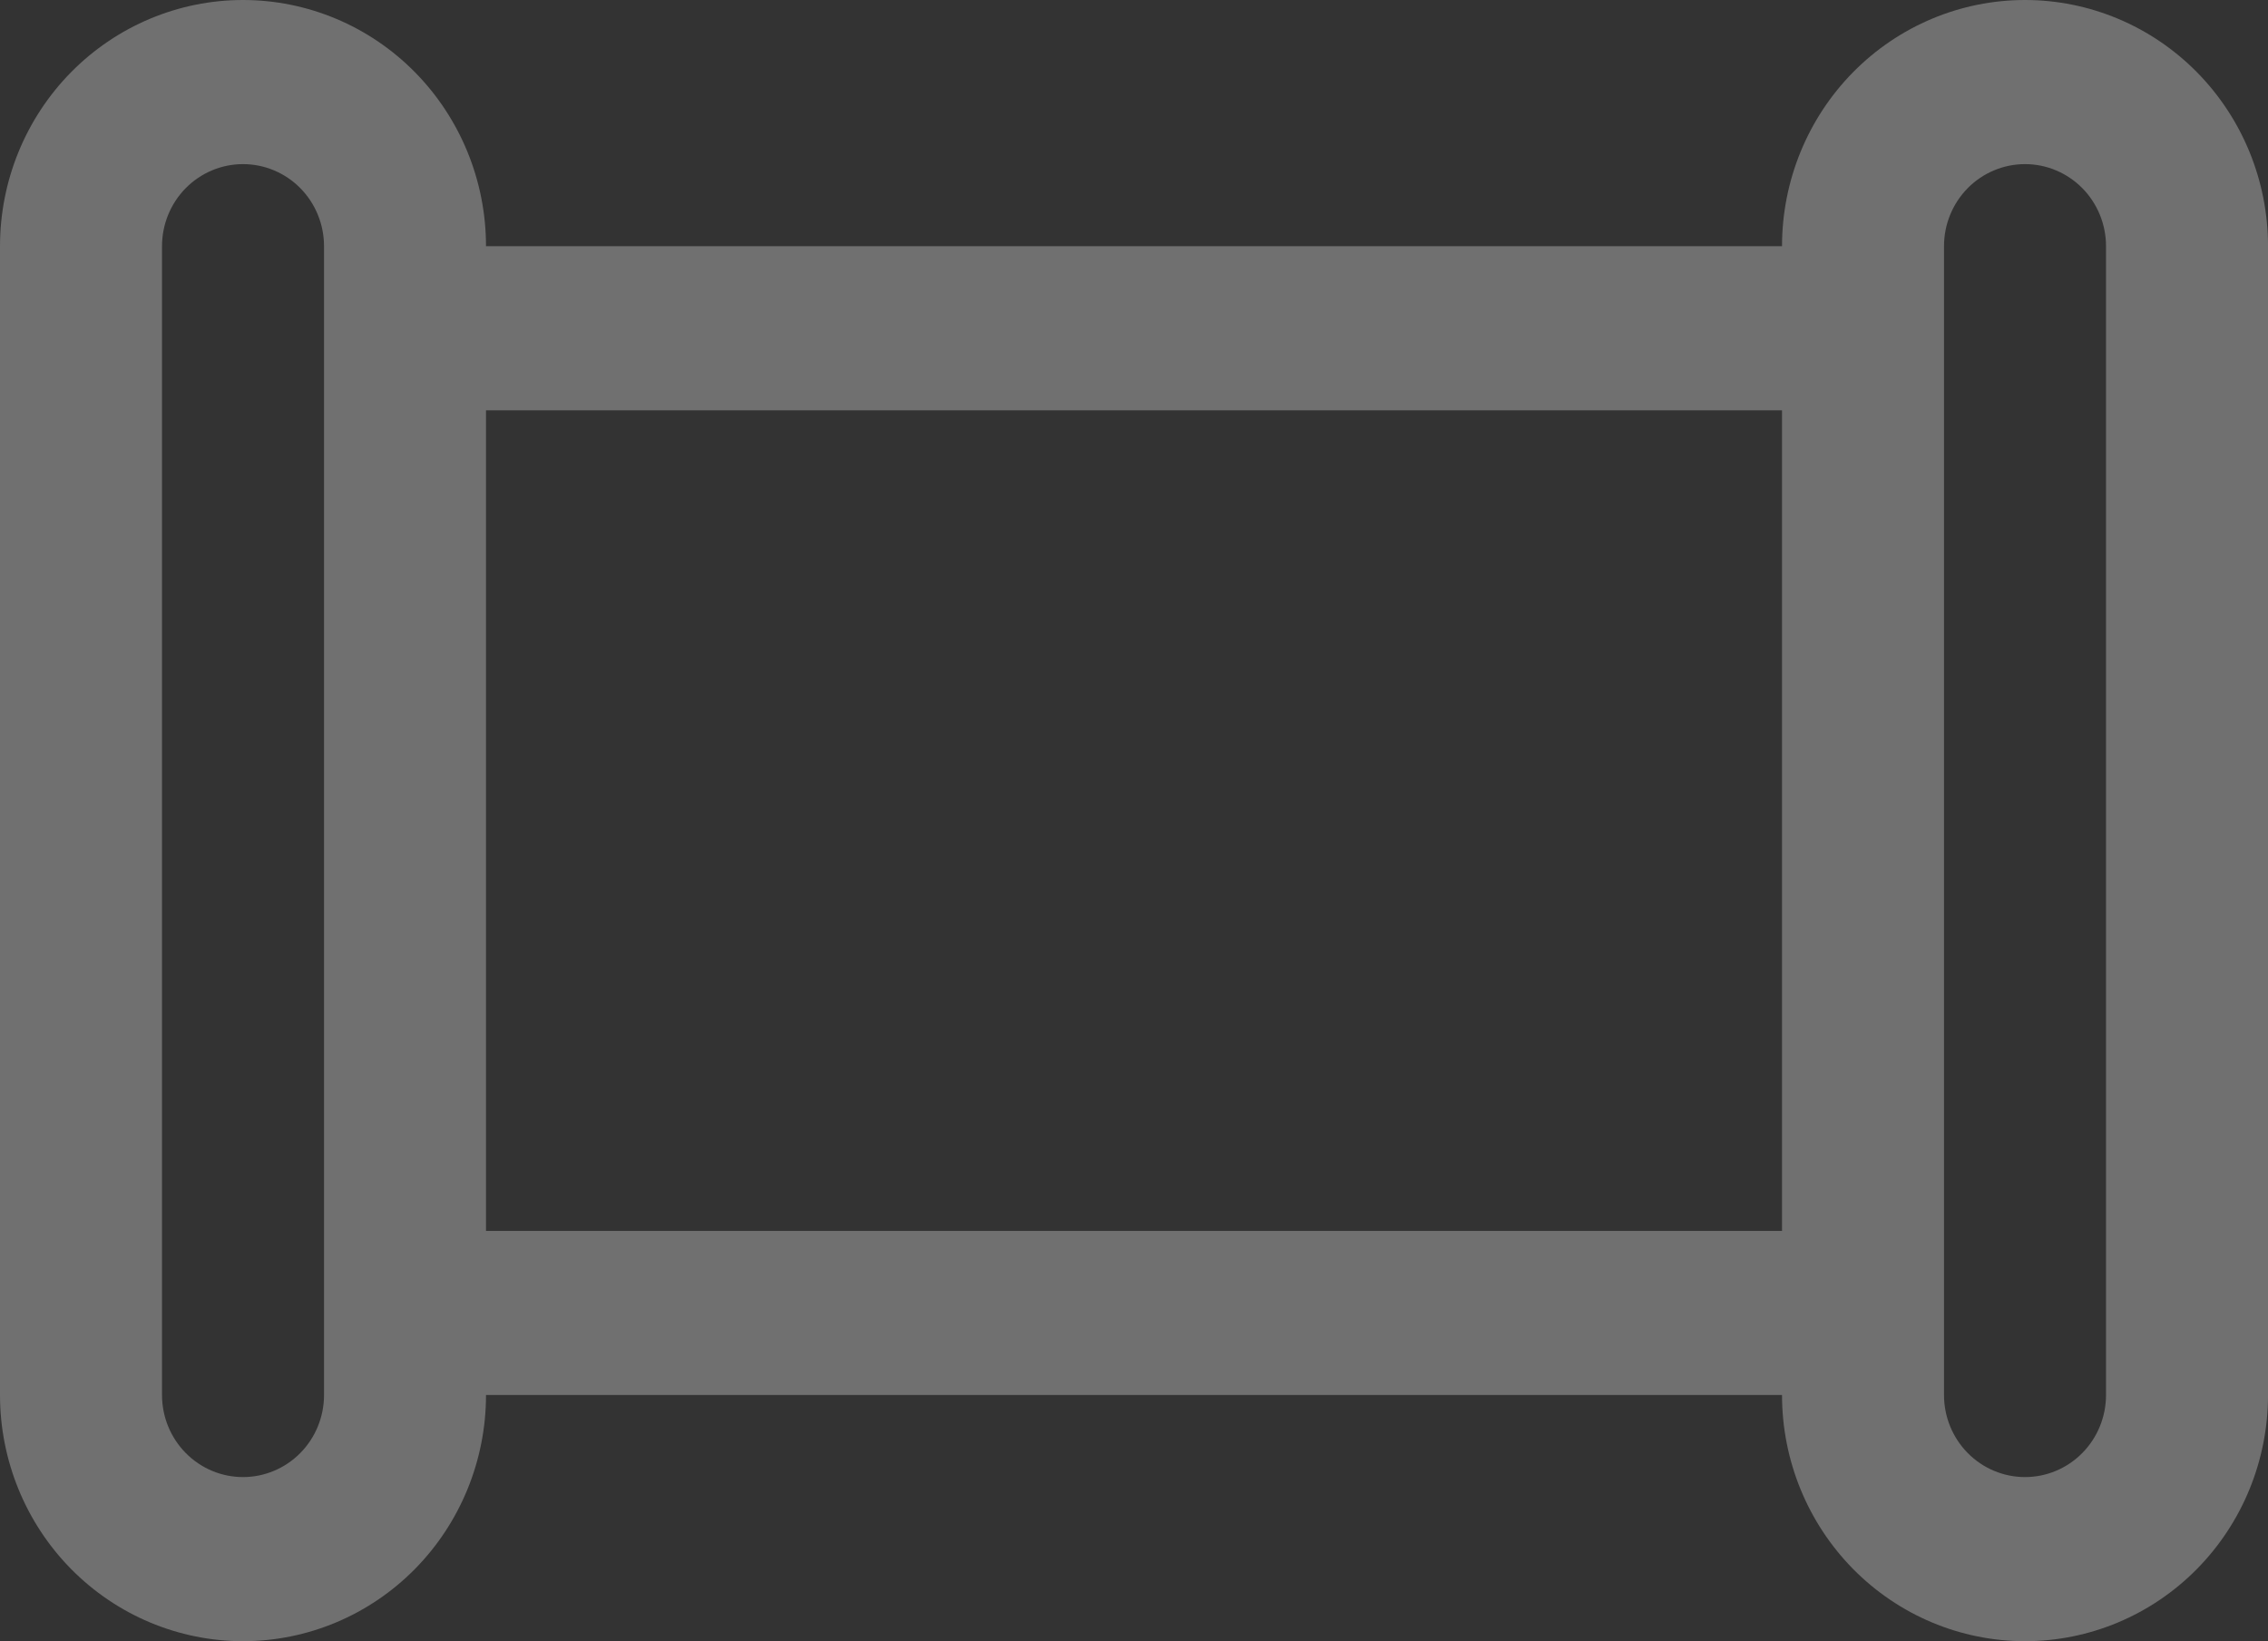 <svg width="76" height="55" viewBox="0 0 76 55" fill="none" xmlns="http://www.w3.org/2000/svg">
<rect x="0" y="0" width="76" height="55" fill="#333333" stroke="none"/>
<path id="Vector" opacity="0.3" d="M0 8.25C0 6.062 0.858 3.964 2.385 2.416C3.913 0.869 5.984 0 8.143 0C10.303 0 12.374 0.869 13.901 2.416C15.428 3.964 16.286 6.062 16.286 8.25H59.715C59.715 6.062 60.573 3.964 62.1 2.416C63.627 0.869 65.698 0 67.858 0C70.017 0 72.088 0.869 73.615 2.416C75.143 3.964 76.001 6.062 76.001 8.25V46.75C76.001 48.938 75.143 51.036 73.615 52.584C72.088 54.131 70.017 55 67.858 55C65.698 55 63.627 54.131 62.1 52.584C60.573 51.036 59.715 48.938 59.715 46.75H16.286C16.286 48.938 15.428 51.036 13.901 52.584C12.374 54.131 10.303 55 8.143 55C5.984 55 3.913 54.131 2.385 52.584C0.858 51.036 0 48.938 0 46.75V8.25ZM10.858 8.25C10.858 7.521 10.572 6.821 10.063 6.305C9.554 5.79 8.863 5.5 8.143 5.5C7.423 5.5 6.733 5.79 6.224 6.305C5.715 6.821 5.429 7.521 5.429 8.25V46.75C5.429 47.479 5.715 48.179 6.224 48.694C6.733 49.21 7.423 49.5 8.143 49.5C8.863 49.5 9.554 49.21 10.063 48.694C10.572 48.179 10.858 47.479 10.858 46.75V8.25ZM16.286 41.25H59.715V13.75H16.286V41.25ZM70.572 8.25C70.572 7.521 70.286 6.821 69.777 6.305C69.268 5.79 68.578 5.5 67.858 5.5C67.138 5.5 66.447 5.79 65.938 6.305C65.429 6.821 65.143 7.521 65.143 8.25V46.75C65.143 47.479 65.429 48.179 65.938 48.694C66.447 49.21 67.138 49.5 67.858 49.5C68.578 49.5 69.268 49.21 69.777 48.694C70.286 48.179 70.572 47.479 70.572 46.75V8.25Z" fill="white"/>
</svg>
